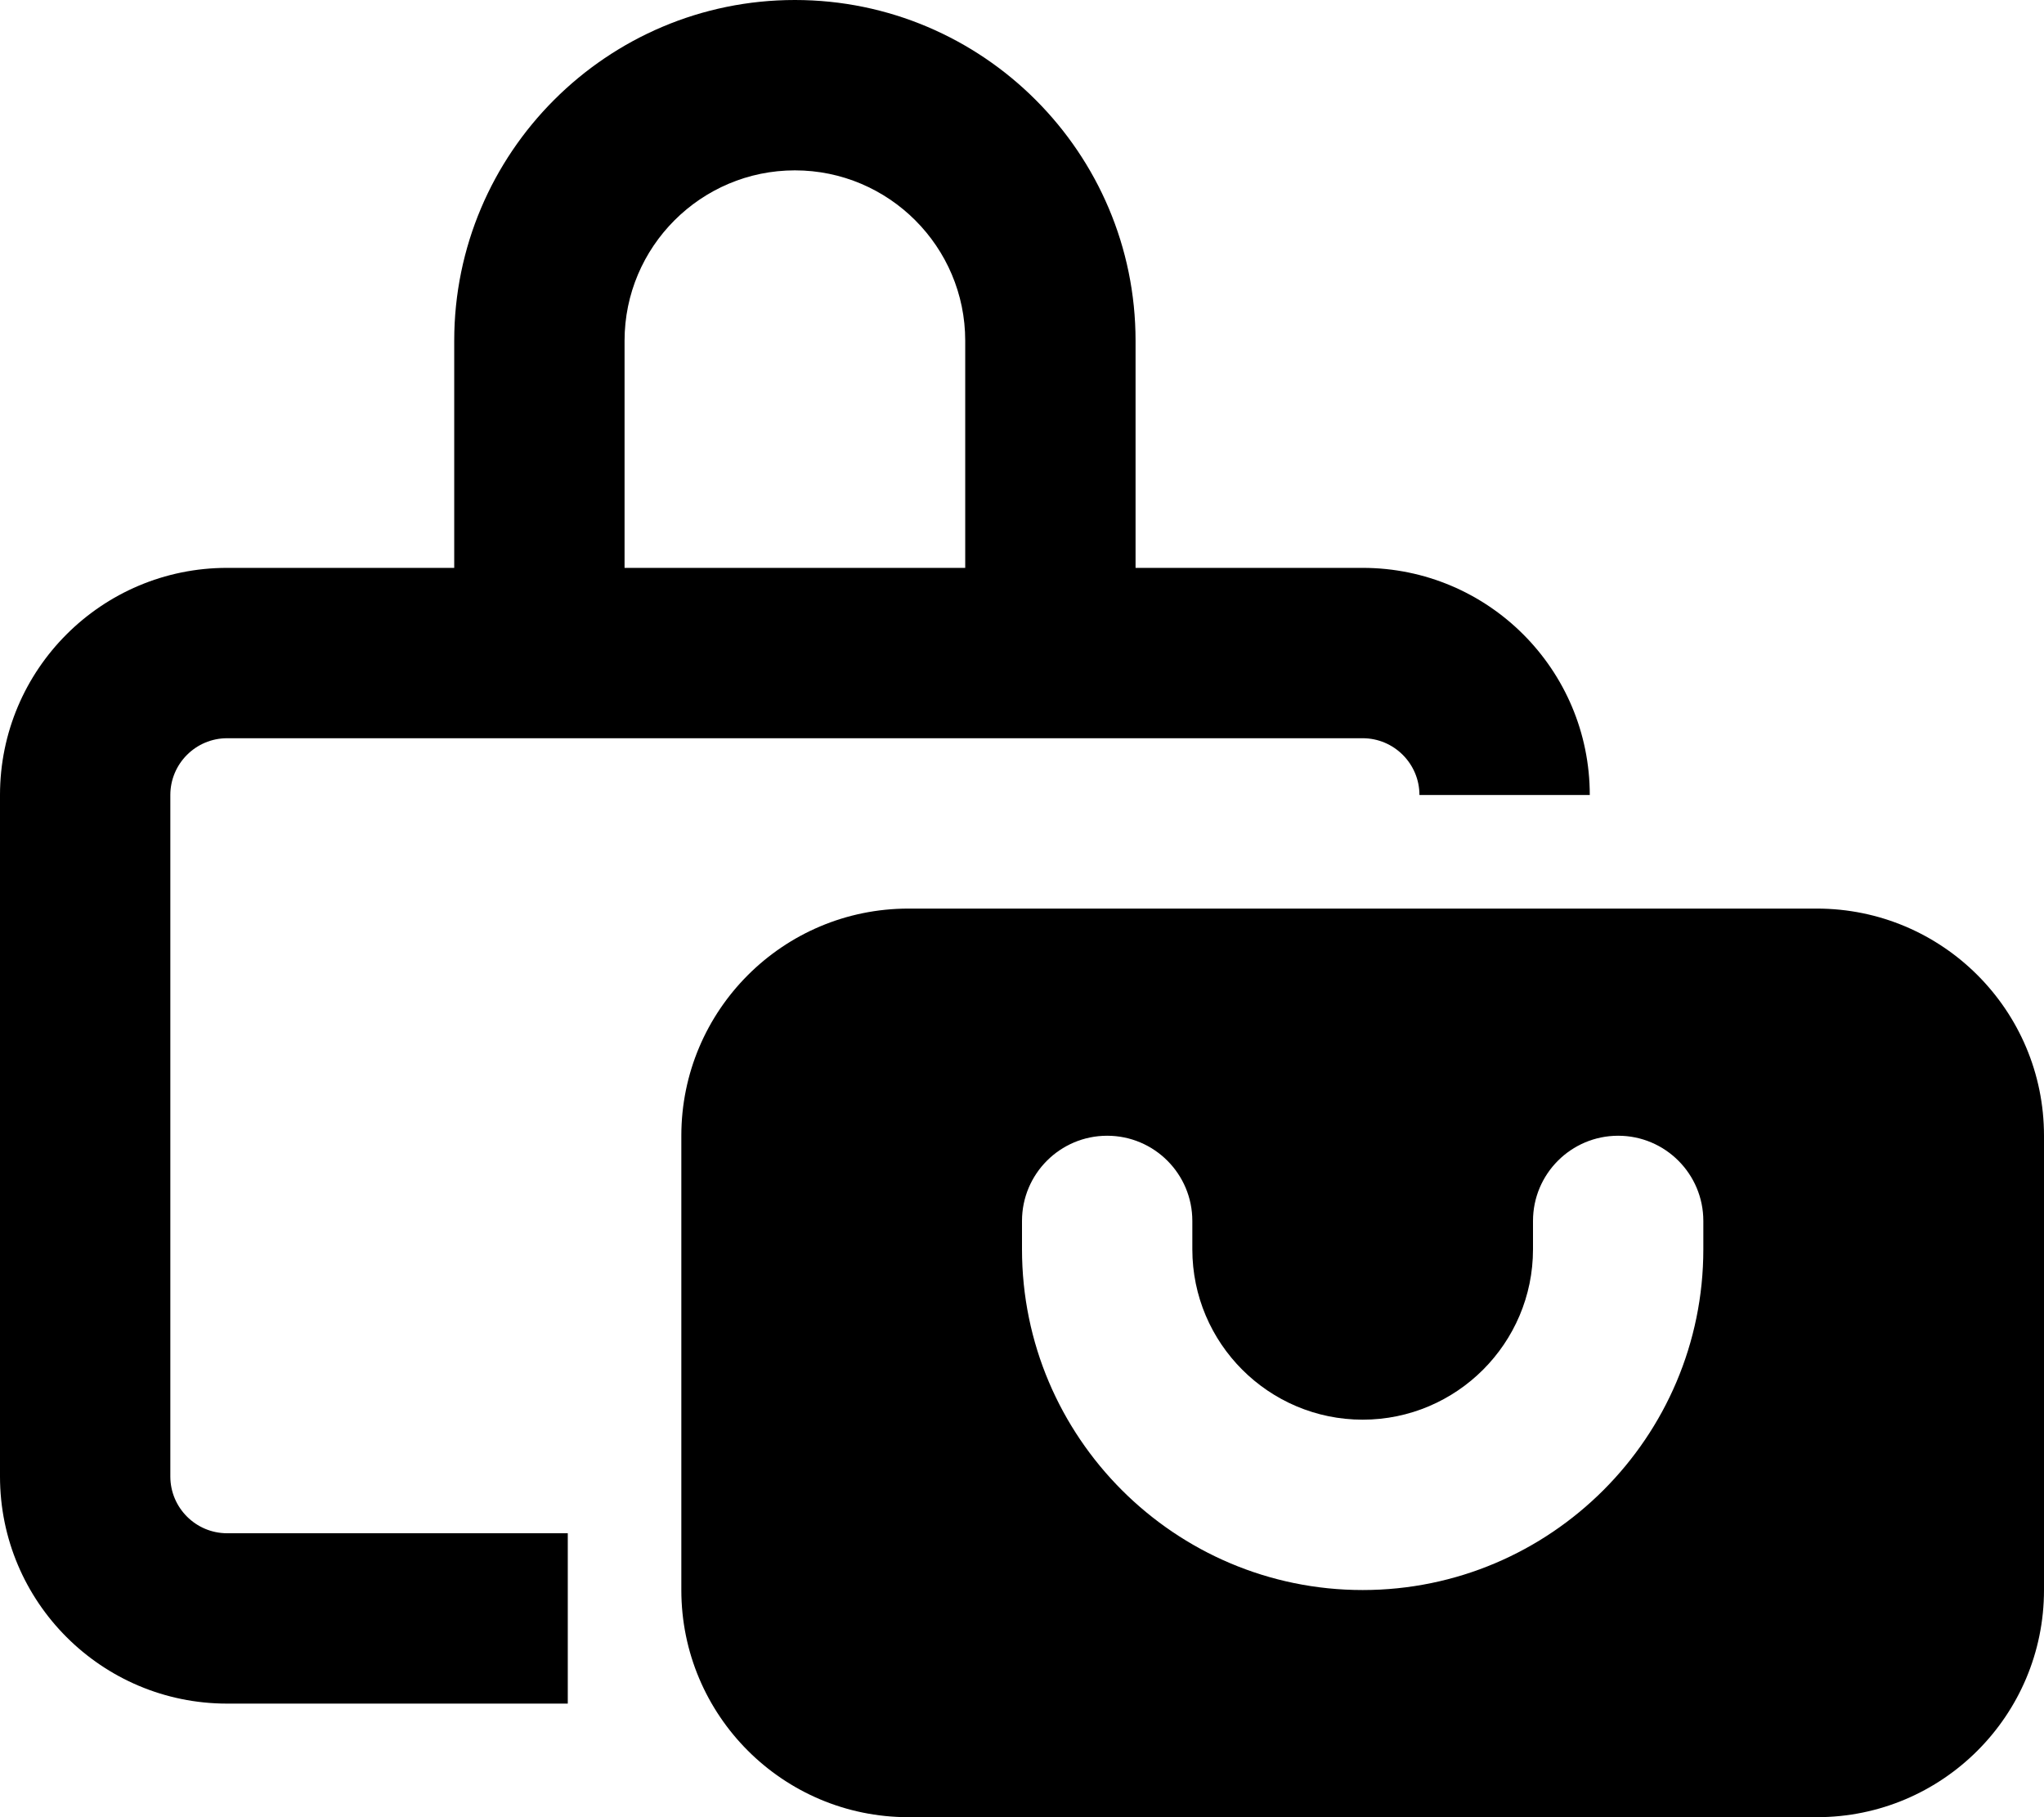 <svg xmlns="http://www.w3.org/2000/svg" viewBox="0 0 576 512"><!-- Font Awesome Pro 6.0.0-alpha2 by @fontawesome - https://fontawesome.com License - https://fontawesome.com/license (Commercial License) --><path d="M512 256H256C220.654 256 192 284.652 192 320V448C192 483.346 220.654 512 256 512H512C547.348 512 576 483.346 576 448V320C576 284.652 547.348 256 512 256ZM480 352C480 404.938 436.938 448 384 448S288 404.938 288 352V344C288 330.75 298.75 320 312 320S336 330.75 336 344V352C336 378.469 357.531 400 384 400S432 378.469 432 352V344C432 330.75 442.75 320 456 320S480 330.75 480 344V352ZM48 416V224C48 215.178 55.178 208 64 208H384C392.822 208 400 215.178 400 224H448C448 188.652 419.348 160 384 160H320V96C320 43.062 276.938 0 224 0S128 43.062 128 96V160H64C28.654 160 0 188.652 0 224V416C0 451.346 28.654 480 64 480H160V432H64C55.178 432 48 424.822 48 416ZM176 96C176 69.531 197.531 48 224 48S272 69.531 272 96V160H176V96Z"/></svg>